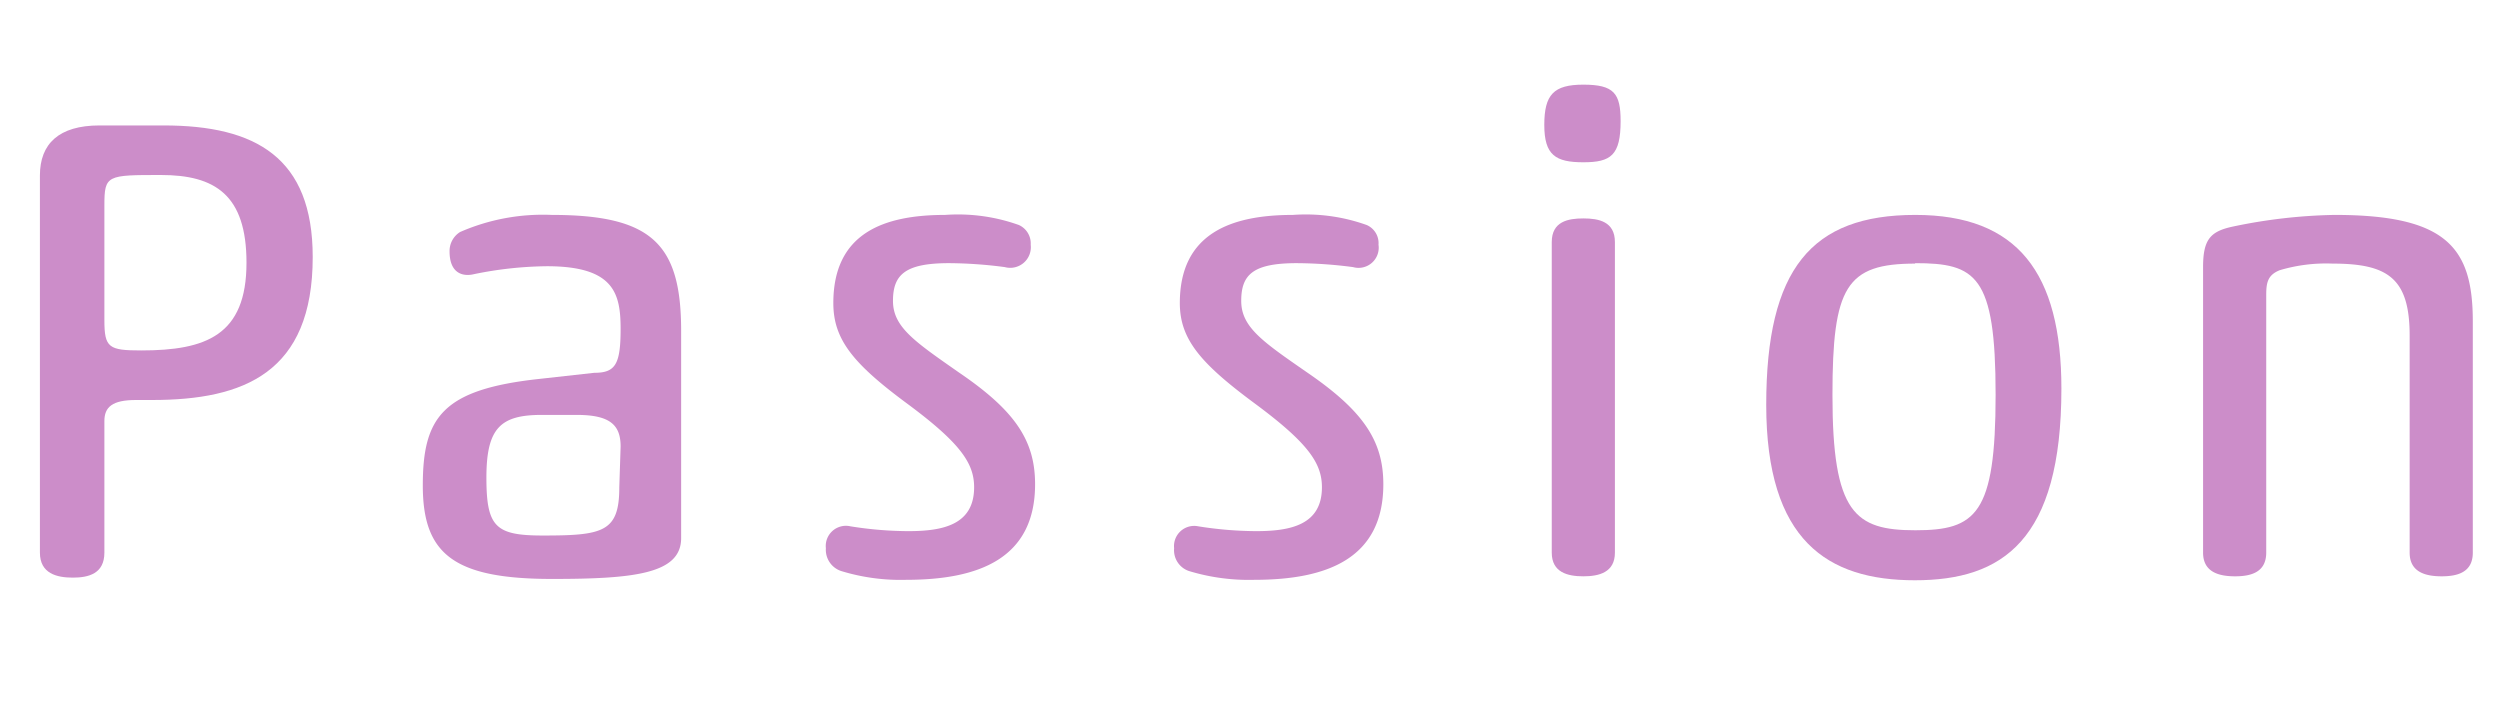 <svg xmlns="http://www.w3.org/2000/svg" width="57" height="16" viewBox="0 0 57 16">
  <g id="menu_passion" transform="translate(28.5 8)">
    <g id="menu_passion-2" data-name="menu_passion" transform="translate(-28.5 -8)">
      <g id="レイヤー_2" data-name="レイヤー 2">
        <rect id="長方形_2501" data-name="長方形 2501" width="57" height="16" fill="#cc8dc9" opacity="0"/>
      </g>
      <g id="レイヤー_3" data-name="レイヤー 3">
        <path id="パス_16256" data-name="パス 16256" d="M3.47,9.12H3.1c-.54,0-.72.16-.72.48v3c0,.48-.36.57-.72.57s-.75-.09-.75-.57V4c0-.72.43-1.14,1.36-1.14H3.73c2.1,0,3.4.73,3.4,3C7.13,8.5,5.56,9.12,3.47,9.12ZM2.38,7.3c0,.63.1.69.84.69,1.47,0,2.4-.34,2.4-2,0-1.55-.72-2-1.95-2s-1.29,0-1.29.69Z" fill="#cc8dc9"/>
        <path id="パス_16257" data-name="パス 16257" d="M15.53,12.27c0,.81-1.06.93-2.94.93-2.25,0-2.95-.57-2.95-2.13s.45-2.19,2.65-2.43l1.26-.14c.48,0,.6-.19.6-1S14,6.07,12.47,6.07a8.61,8.61,0,0,0-1.66.18c-.24.06-.56,0-.56-.52a.51.51,0,0,1,.24-.44,4.71,4.71,0,0,1,2.09-.39c2.28,0,2.95.66,2.95,2.64Zm-1.38-2.09c0-.49-.24-.72-1-.72h-.8c-.94,0-1.26.3-1.26,1.43s.21,1.32,1.29,1.32c1.37,0,1.74-.08,1.74-1.1Z" fill="#cc8dc9"/>
        <path id="パス_16258" data-name="パス 16258" d="M21.55,4.9a4.12,4.12,0,0,1,1.68.23.46.46,0,0,1,.27.45.47.47,0,0,1-.59.51A10.06,10.06,0,0,0,21.64,6c-1,0-1.28.26-1.28.86s.5.93,1.5,1.63c1.28.87,1.74,1.55,1.74,2.55,0,1.7-1.29,2.18-2.94,2.18a4.62,4.62,0,0,1-1.48-.2.51.51,0,0,1-.35-.52.46.46,0,0,1,.56-.5,8.47,8.47,0,0,0,1.32.11c.78,0,1.5-.14,1.5-1,0-.54-.3-1-1.53-1.91S19,7.74,19,6.91C19,5.32,20.14,4.9,21.55,4.9Z" fill="#cc8dc9"/>
        <path id="パス_16259" data-name="パス 16259" d="M29.48,4.9a4.12,4.12,0,0,1,1.68.23.45.45,0,0,1,.27.45.46.46,0,0,1-.58.51A10.22,10.22,0,0,0,29.57,6c-1,0-1.27.26-1.27.86s.49.93,1.5,1.63c1.27.87,1.74,1.55,1.74,2.55,0,1.7-1.29,2.18-2.94,2.18a4.69,4.69,0,0,1-1.49-.2.5.5,0,0,1-.34-.52.46.46,0,0,1,.55-.5,8.58,8.58,0,0,0,1.32.11c.78,0,1.5-.14,1.5-1,0-.54-.3-1-1.53-1.91S26.9,7.74,26.9,6.91C26.9,5.32,28.07,4.9,29.48,4.9Z" fill="#cc8dc9"/>
        <path id="パス_16260" data-name="パス 16260" d="M36.1,1.93c.7,0,.85.2.85.83,0,.78-.22.94-.85.94s-.89-.16-.89-.85S35.42,1.93,36.1,1.93Zm.72,10.67c0,.45-.36.54-.72.54s-.72-.09-.72-.54V5.52c0-.47.37-.54.72-.54s.72.07.72.54Z" fill="#cc8dc9"/>
        <path id="パス_16261" data-name="パス 16261" d="M43.67,4.9C46,4.9,47,6.22,47,8.86c0,3.47-1.35,4.37-3.34,4.37s-3.39-.9-3.39-4S41.3,4.9,43.67,4.9Zm0,1.11c-1.58,0-1.89.53-1.89,3,0,2.69.51,3.08,1.89,3.08S45.5,11.73,45.5,9s-.45-3-1.84-3Z" fill="#cc8dc9"/>
        <path id="パス_16262" data-name="パス 16262" d="M56.38,12.6c0,.45-.35.54-.71.54s-.73-.09-.73-.54V7.65c0-1.31-.5-1.64-1.76-1.64a3.71,3.71,0,0,0-1.2.15c-.28.11-.31.29-.31.57V12.6c0,.45-.35.54-.71.54s-.73-.09-.73-.54V6.09c0-.62.16-.81.66-.92a12.18,12.18,0,0,1,2.34-.27c2.56,0,3.15.75,3.15,2.43Z" fill="#cc8dc9"/>
      </g>
    </g>
  </g>
</svg>
